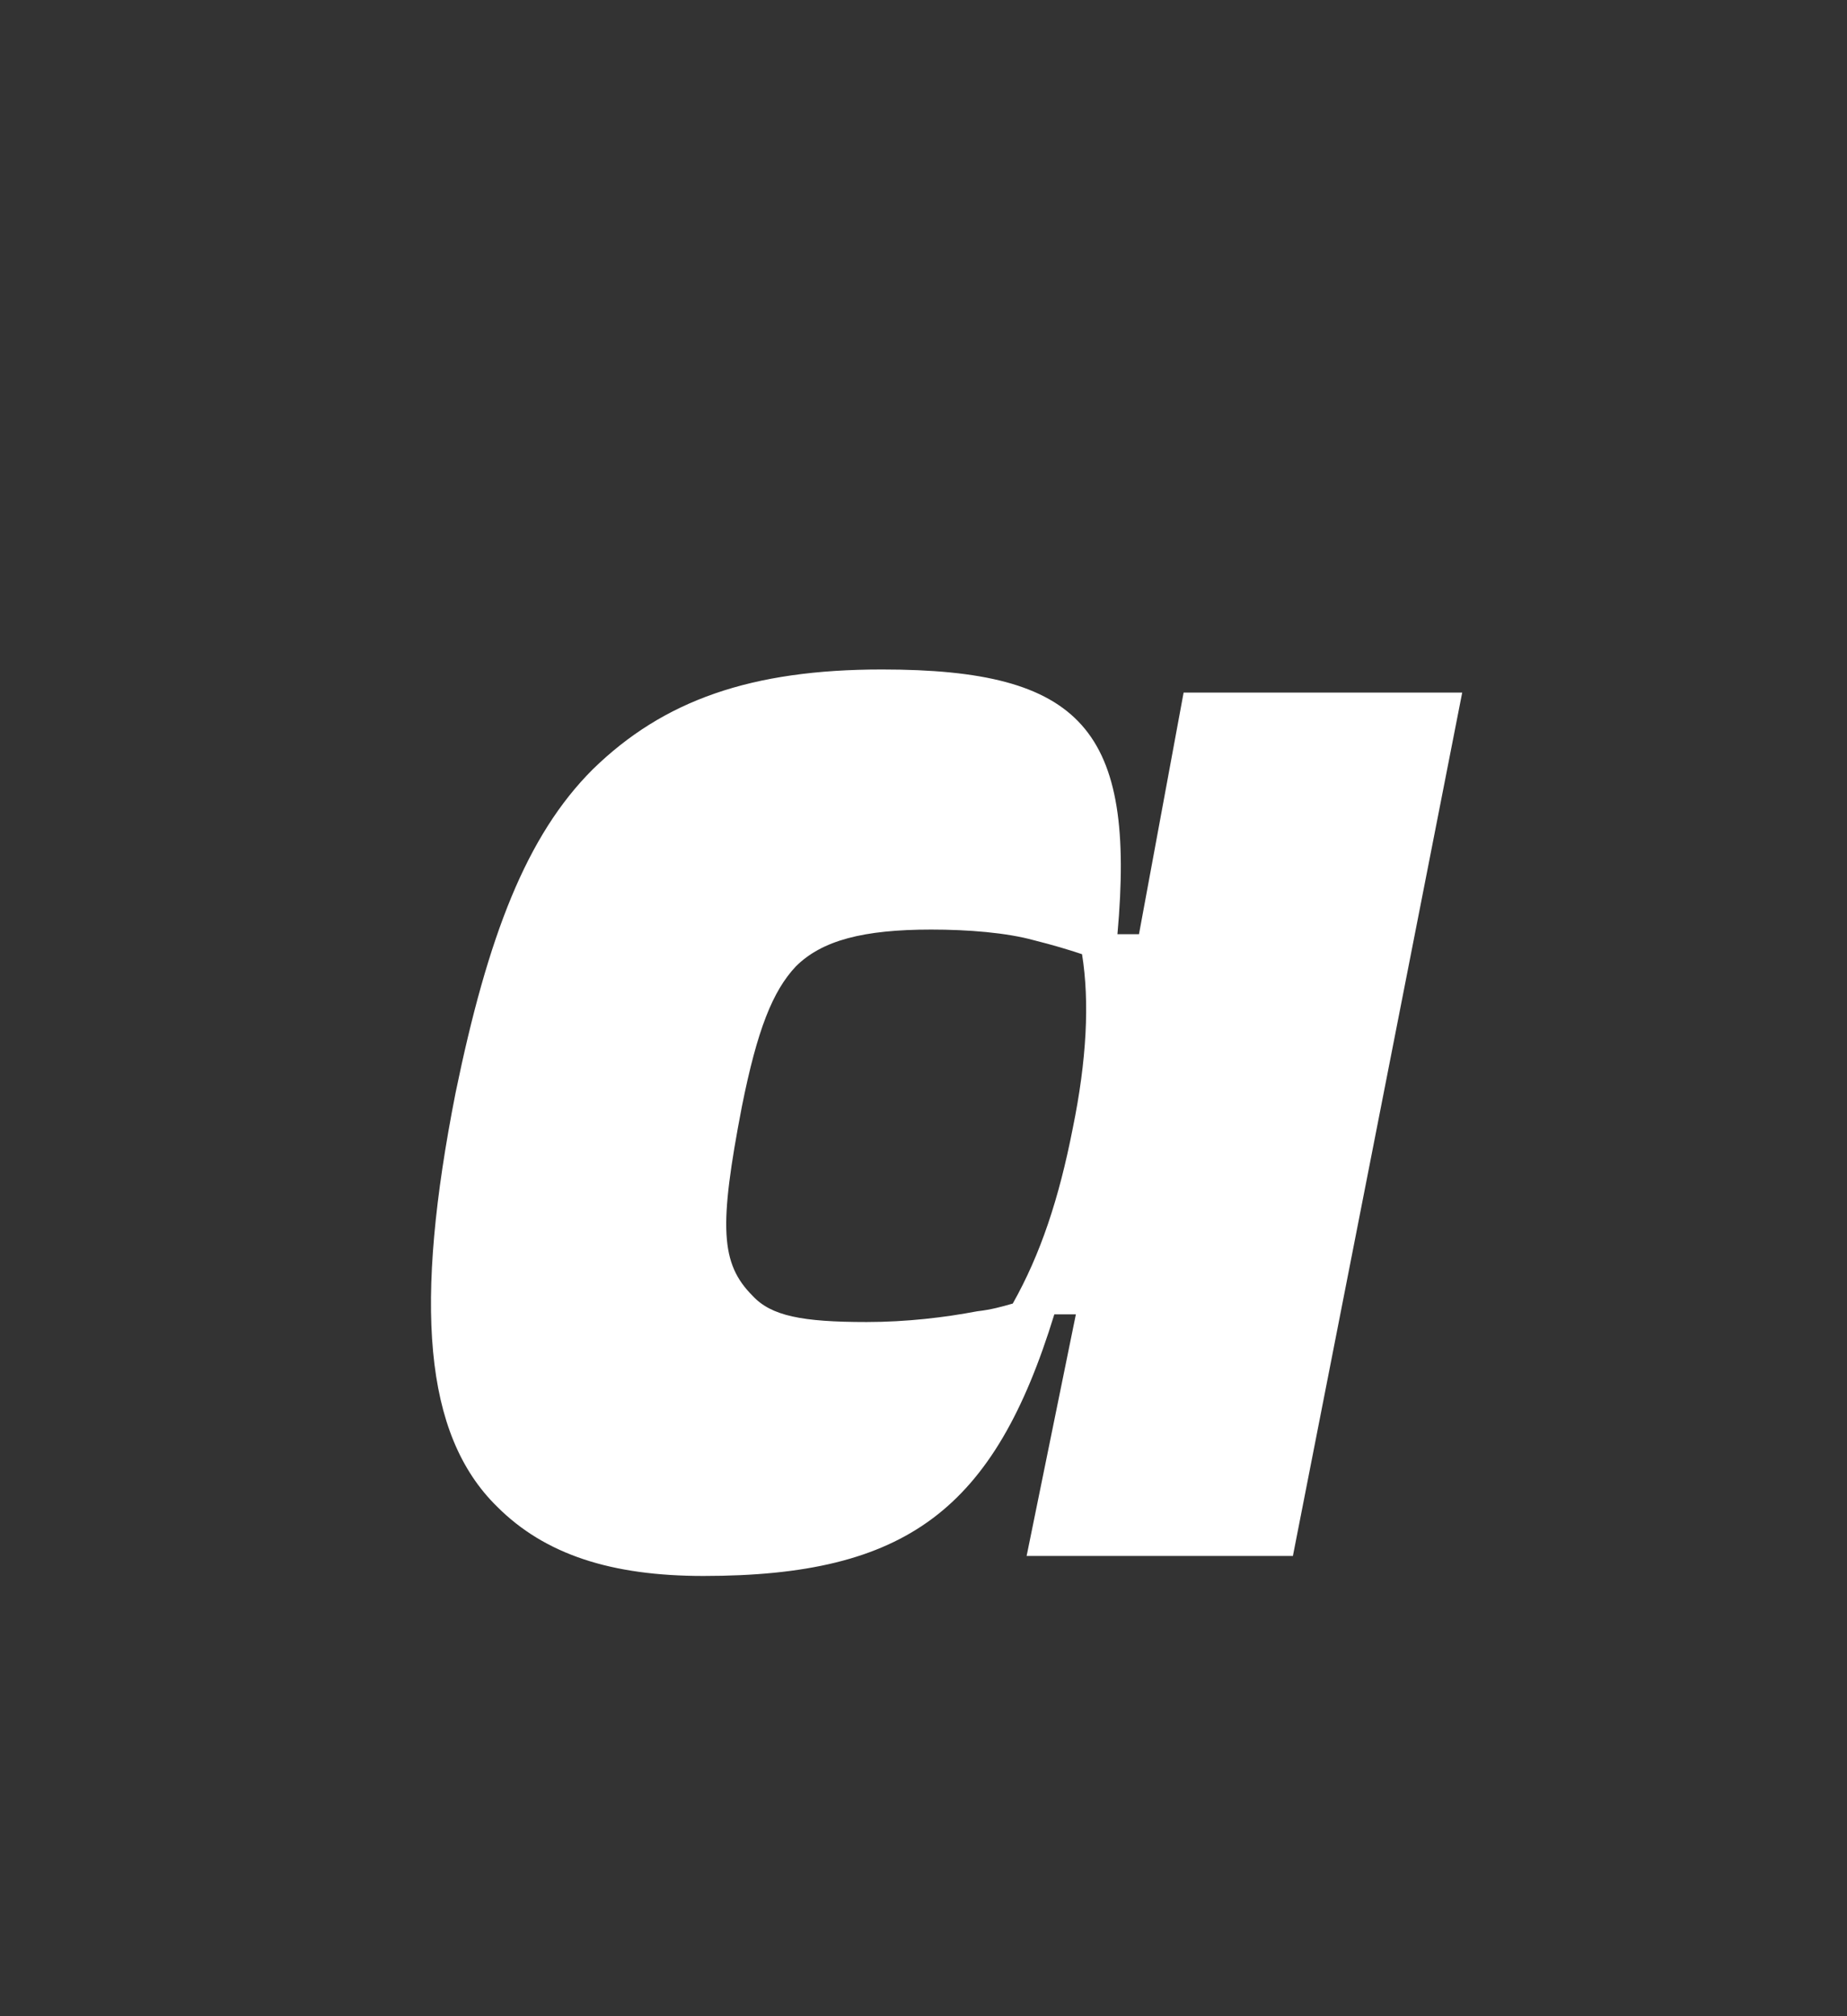 <svg xmlns="http://www.w3.org/2000/svg" width="120" height="131" viewBox="0 0 120 131">
  <rect x="0" y="0" width="120" height="131" fill="#333333" stroke="none"/>
  <path fill="#FFF" d="M74,60.7 L72.6,60.7 C73.8,47.4 70.3,43.5 57.3,43.5 C48.8,43.5 43.1,45.5 38.5,50 C34.2,54.3 31.7,60.8 29.6,71 C26.9,84.7 27.5,93.2 32.3,97.9 C35.4,101 39.7,102.4 45.7,102.4 C58.9,102.4 64.6,98.1 68.5,85.4 L69.9,85.4 L66.7,101.1 L84,101.1 L95,45 L76.9,45 L74,60.7 Z M69.7,73.3 C68.8,77.9 67.6,81.5 65.8,84.7 C65.1,84.9 64.4,85.1 63.5,85.2 C61.4,85.6 58.9,85.9 56.3,85.9 C52.1,85.9 50.1,85.5 48.9,84.2 C46.8,82.1 46.7,79.7 48.2,71.9 C49.2,66.9 50.2,64.4 51.7,62.8 C53.4,61.1 56.1,60.4 60.5,60.4 C62.9,60.4 65.4,60.6 67.2,61.1 C68.4,61.4 69.4,61.7 70.3,62 C70.8,65.1 70.6,68.9 69.7,73.3 Z"/>
</svg>
